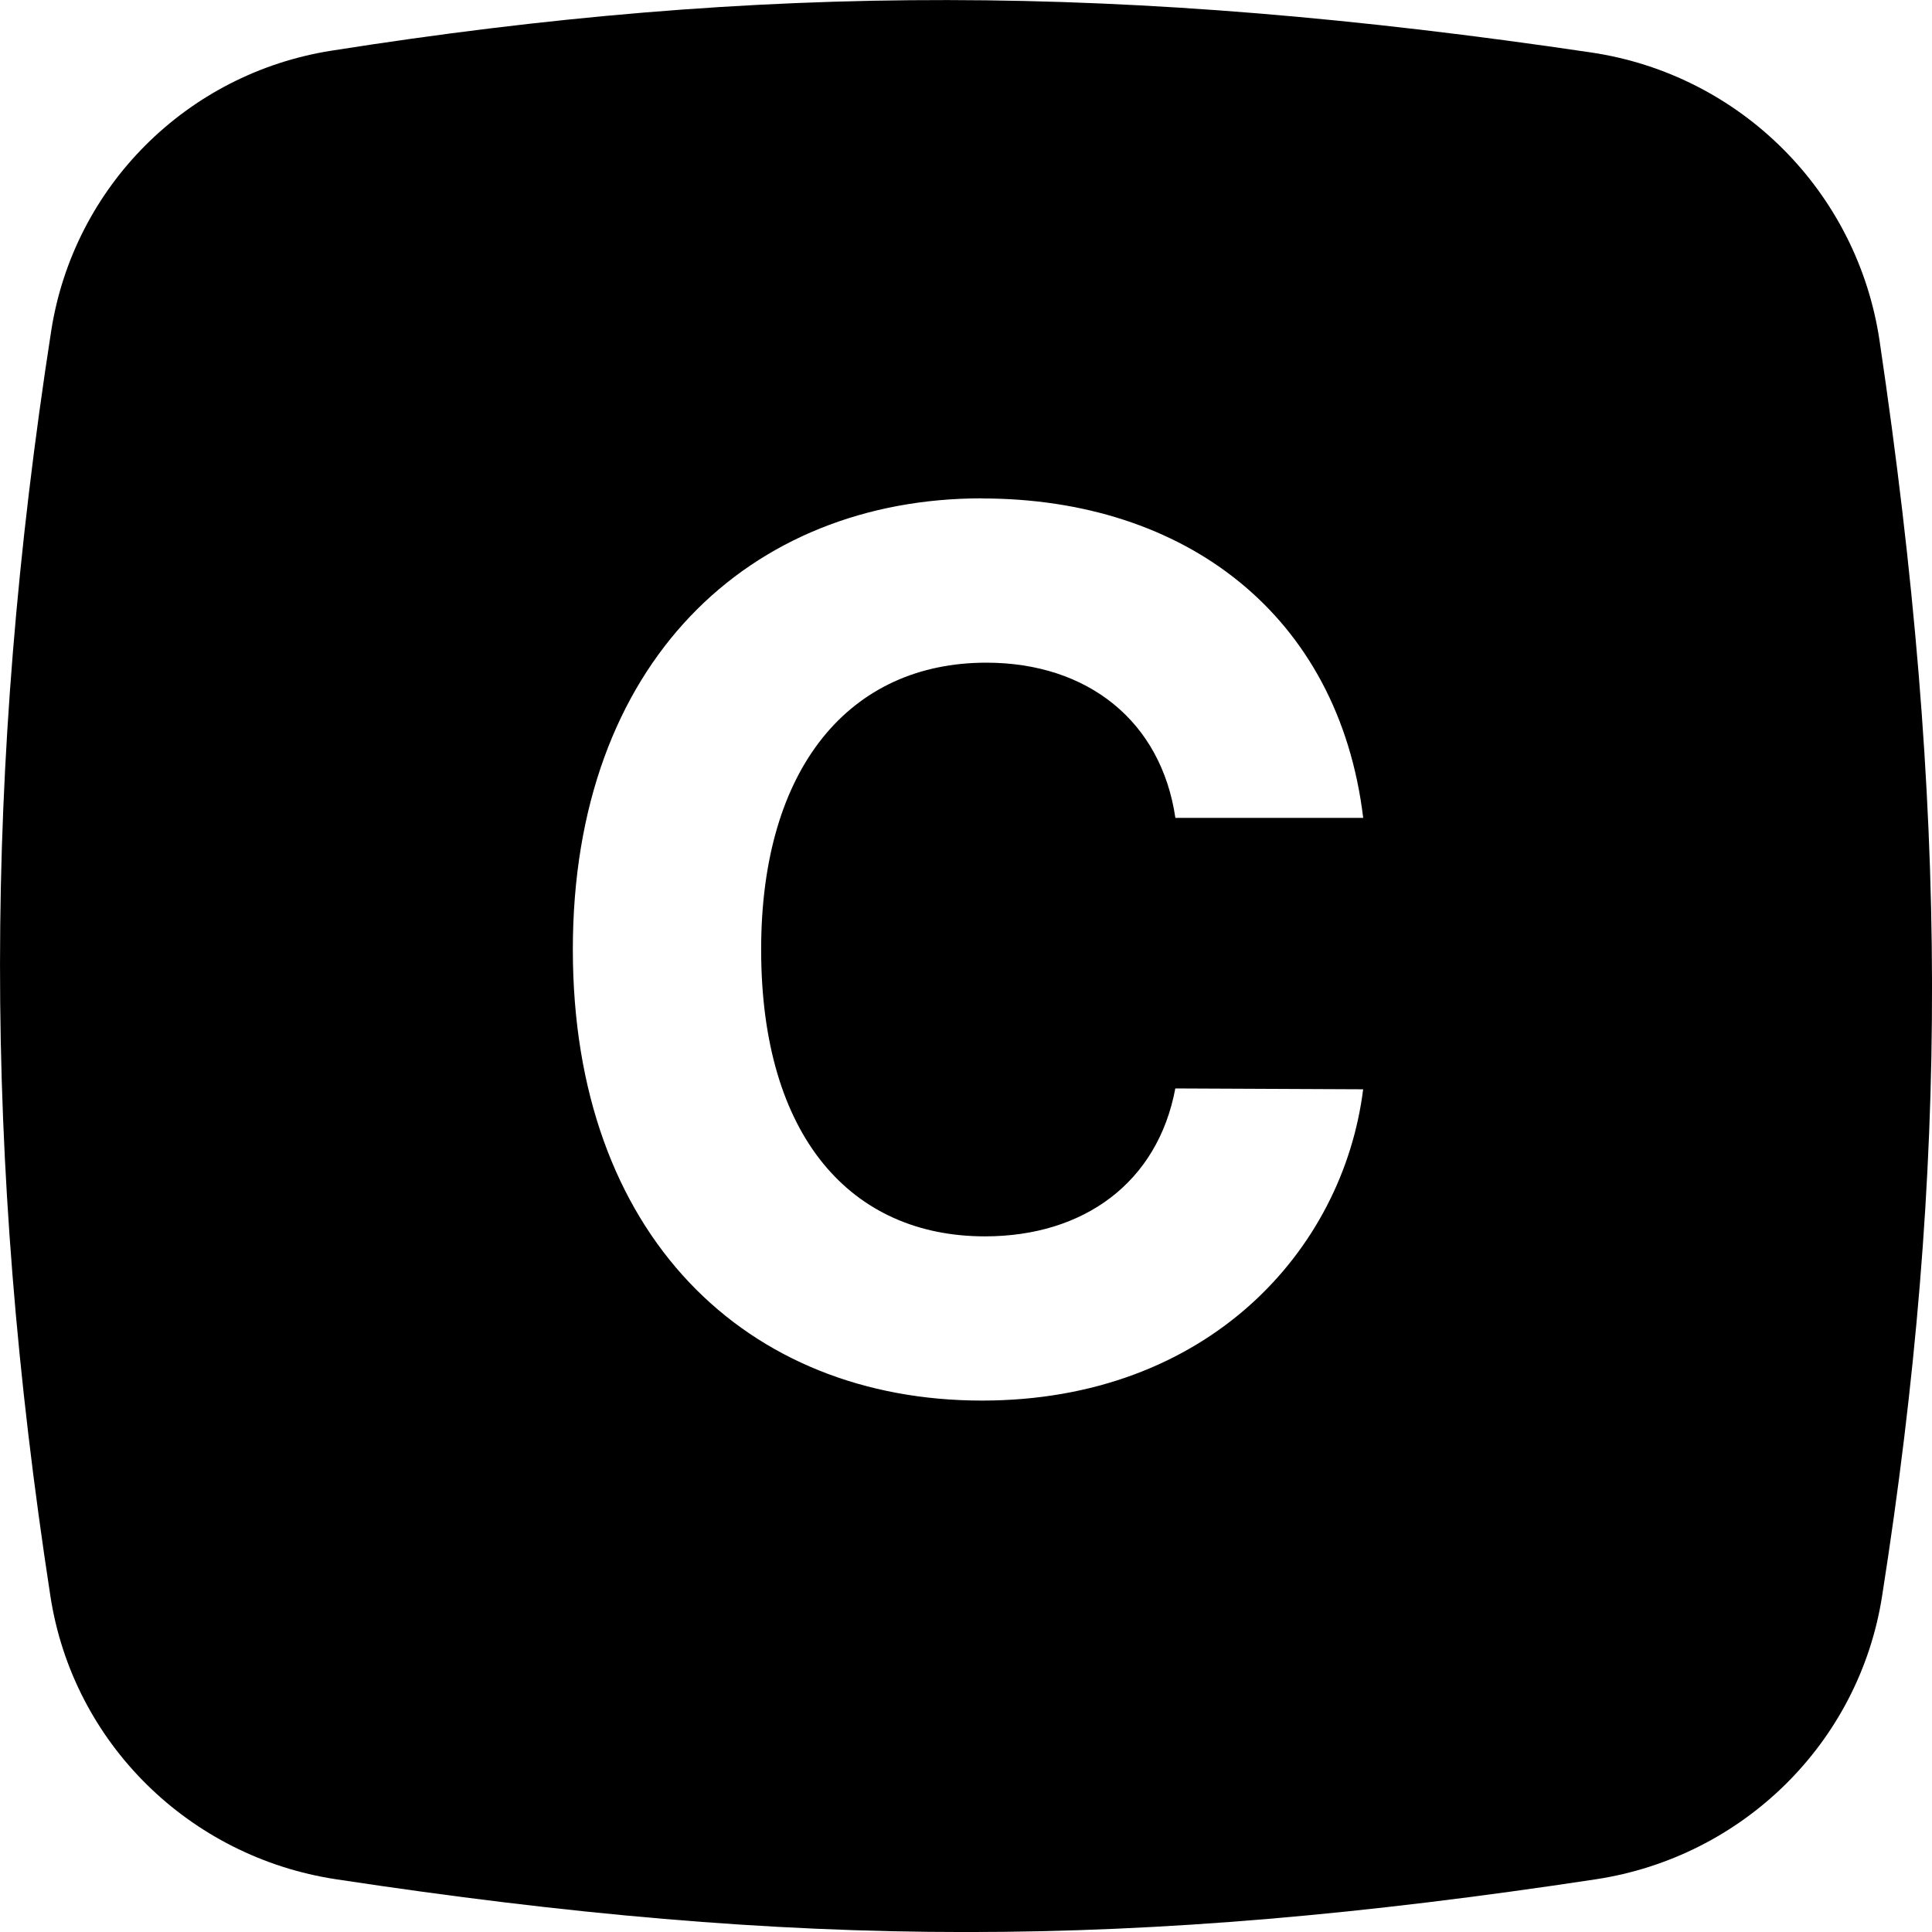 <svg fill="none" height="32" viewBox="0 0 32 32" width="32" xmlns="http://www.w3.org/2000/svg" xmlns:xlink="http://www.w3.org/1999/xlink"><clipPath id="a"><path d="m0 0h32v32h-32z"/></clipPath><g clip-path="url(#a)"><path clip-rule="evenodd" d="m5.486.84c-2.393.378-4.269 2.254-4.639 4.647-1.125 7.262-1.129 13.695-.012 20.951.374 2.432 2.301 4.321 4.734 4.689 7.683 1.165 13.18 1.165 20.863 0 2.433-.369 4.36-2.258 4.741-4.688 1.117-7.119 1.103-13.073-.041-20.792-.366-2.472-2.306-4.412-4.778-4.778-7.746-1.148-13.716-1.157-20.868-.029zm10.779 7.416c3.366 0 5.909 1.932 6.314 5.291h-3.111c-.234-1.598-1.449-2.571-3.132-2.571-2.251 0-3.729 1.726-3.729 4.751 0 3.111 1.499 4.751 3.707 4.751 1.641 0 2.862-.895 3.153-2.45l3.111.014c-.334 2.678-2.585 5.156-6.314 5.156-3.892 0-6.776-2.727-6.776-7.472 0-4.758 2.933-7.472 6.776-7.472z" fill="#000" fill-rule="evenodd"/></g></svg>